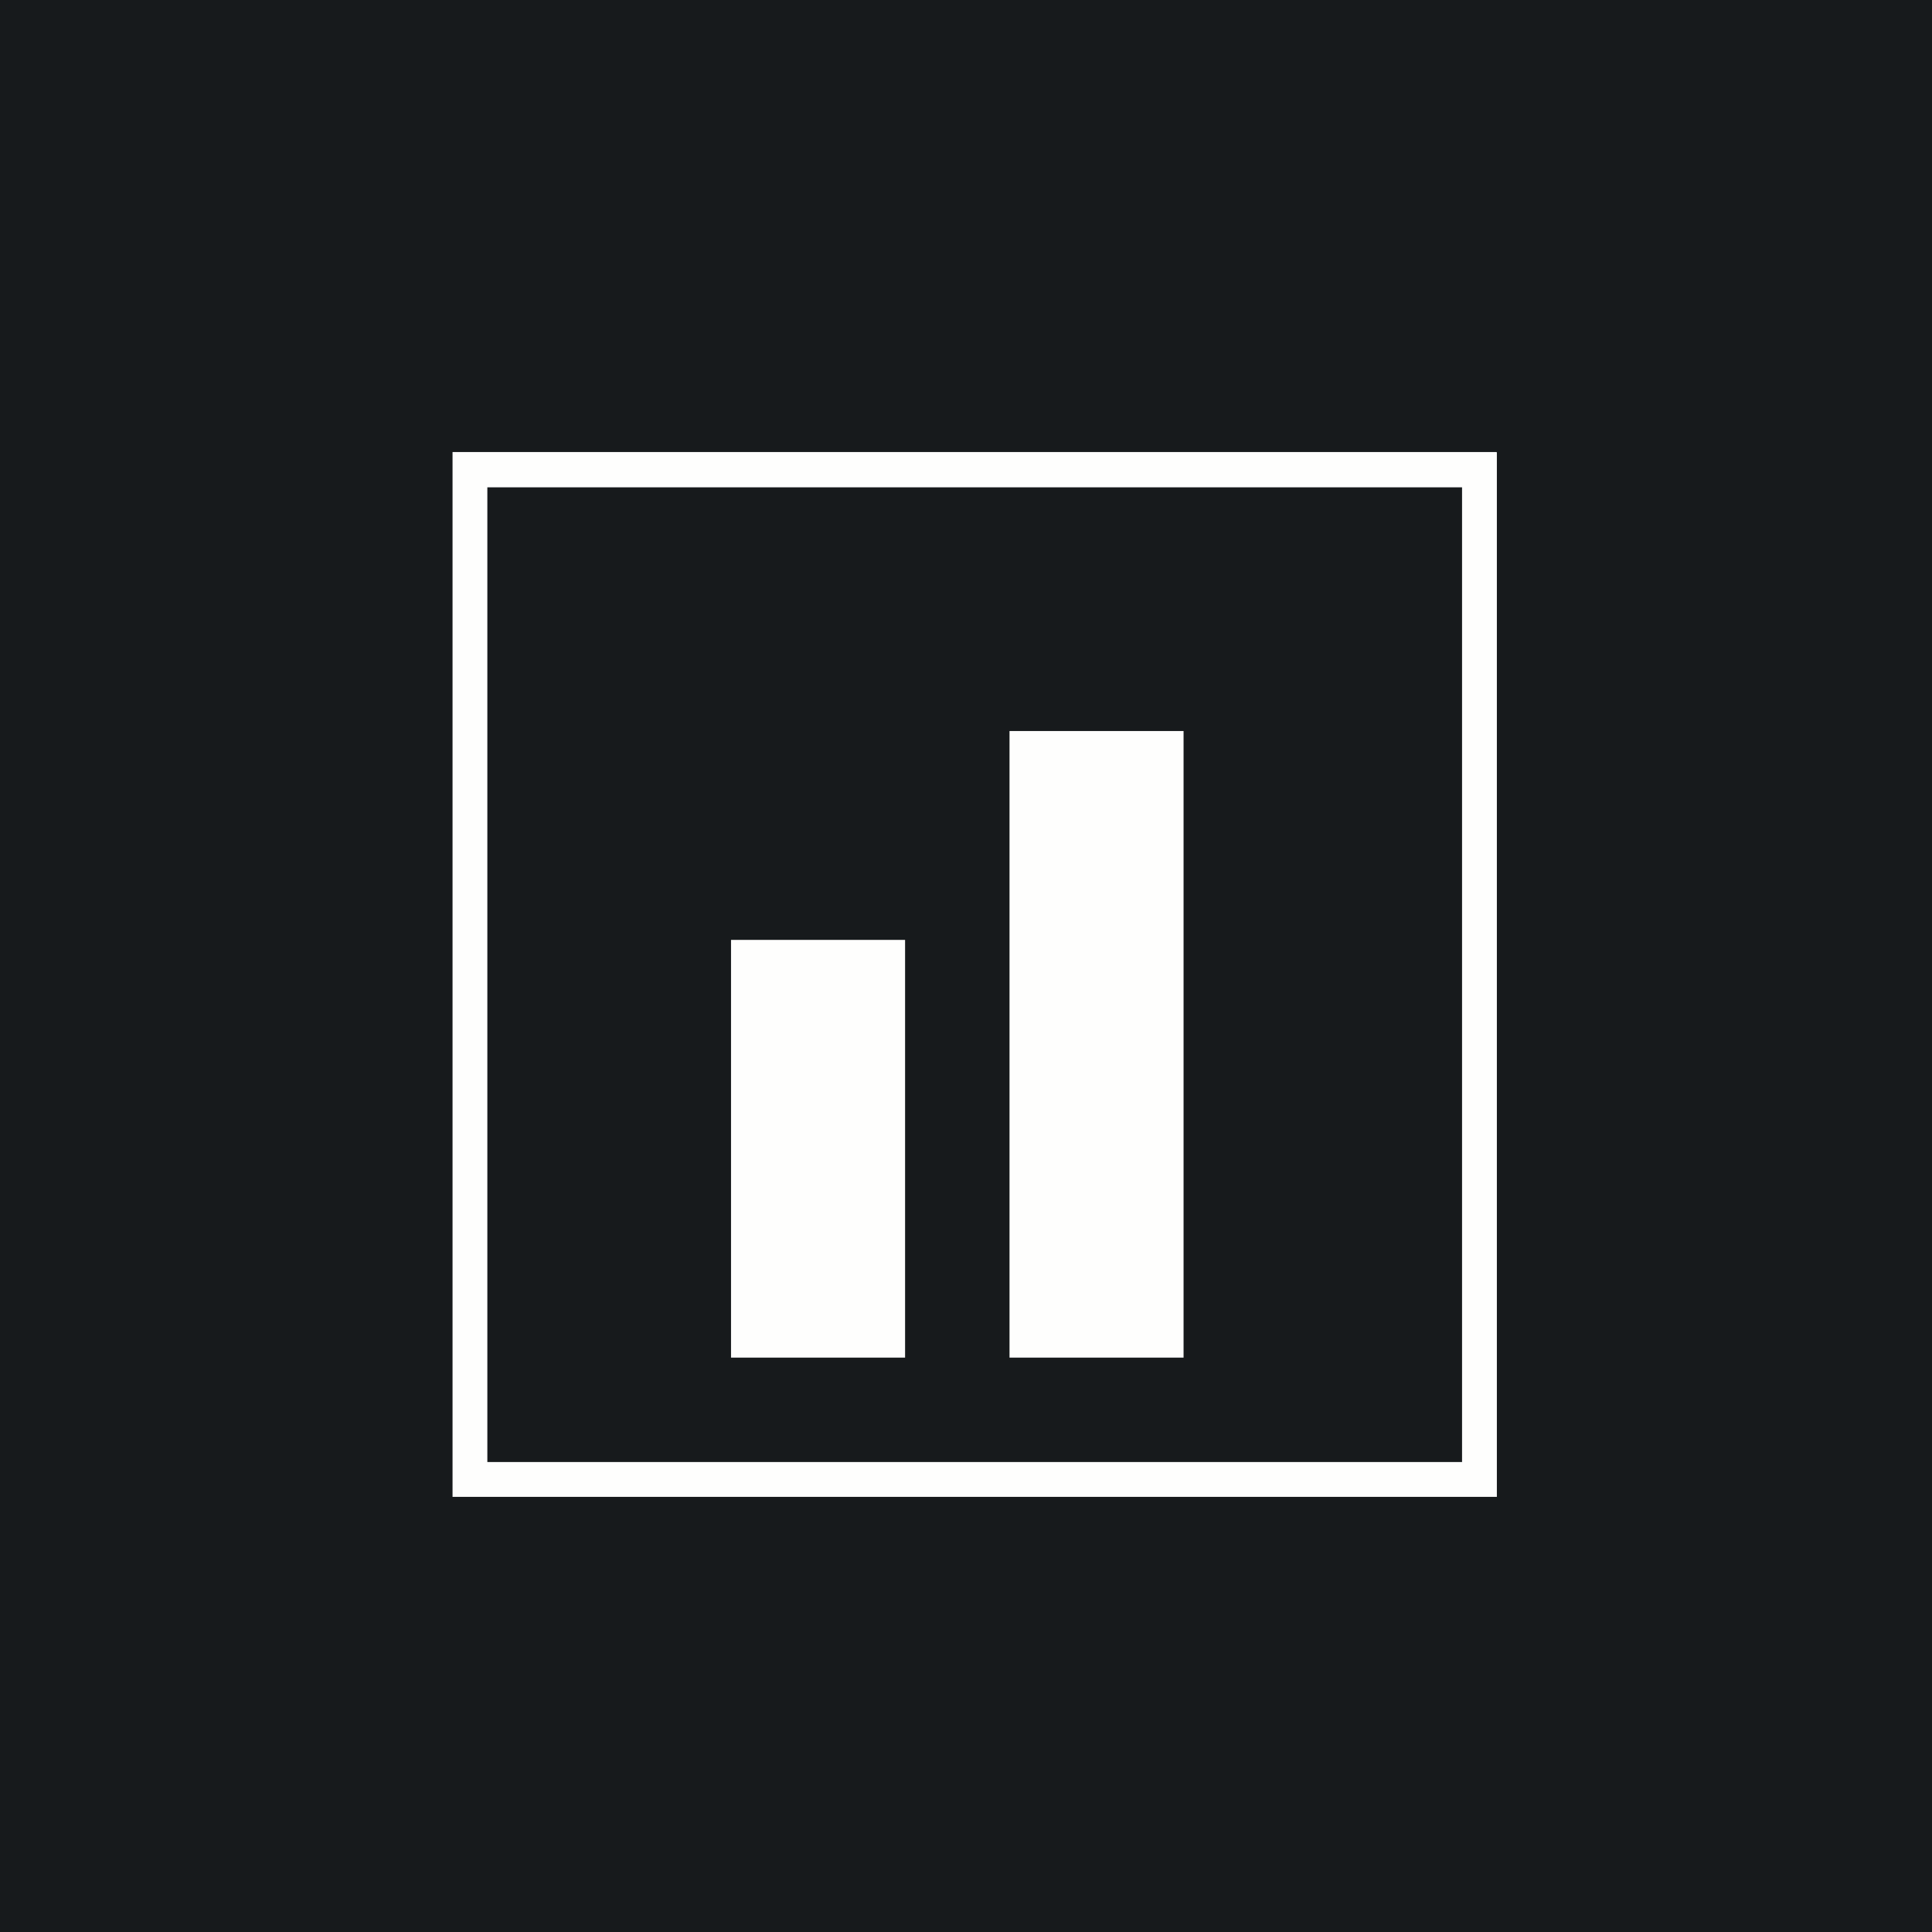 <?xml version="1.0" encoding="UTF-8"?>
<!-- generated by Finnhub -->
<svg fill="none" viewBox="0 0 55.5 55.5" xmlns="http://www.w3.org/2000/svg">
<rect width="56" height="56" fill="url(#a)"/>
<path d="M 42.99,12.985 H 13 V 43 H 43 V 13 Z M 42,14 H 14 V 42 H 42 V 14 Z" clip-rule="evenodd" fill="rgb(254, 254, 253)" fill-rule="evenodd"/>
<rect x="21" y="27" width="5" height="12" fill="rgb(254, 254, 253)"/>
<rect x="29" y="21" width="5" height="18" fill="rgb(254, 254, 253)"/>
<defs>
<linearGradient id="a" x1="28" x2="28" y2="56" gradientUnits="userSpaceOnUse">
<stop stop-color="rgb(23, 26, 28)" offset="0"/>
<stop stop-color="rgb(23, 26, 28)" offset="1"/>
</linearGradient>
</defs>
</svg>
